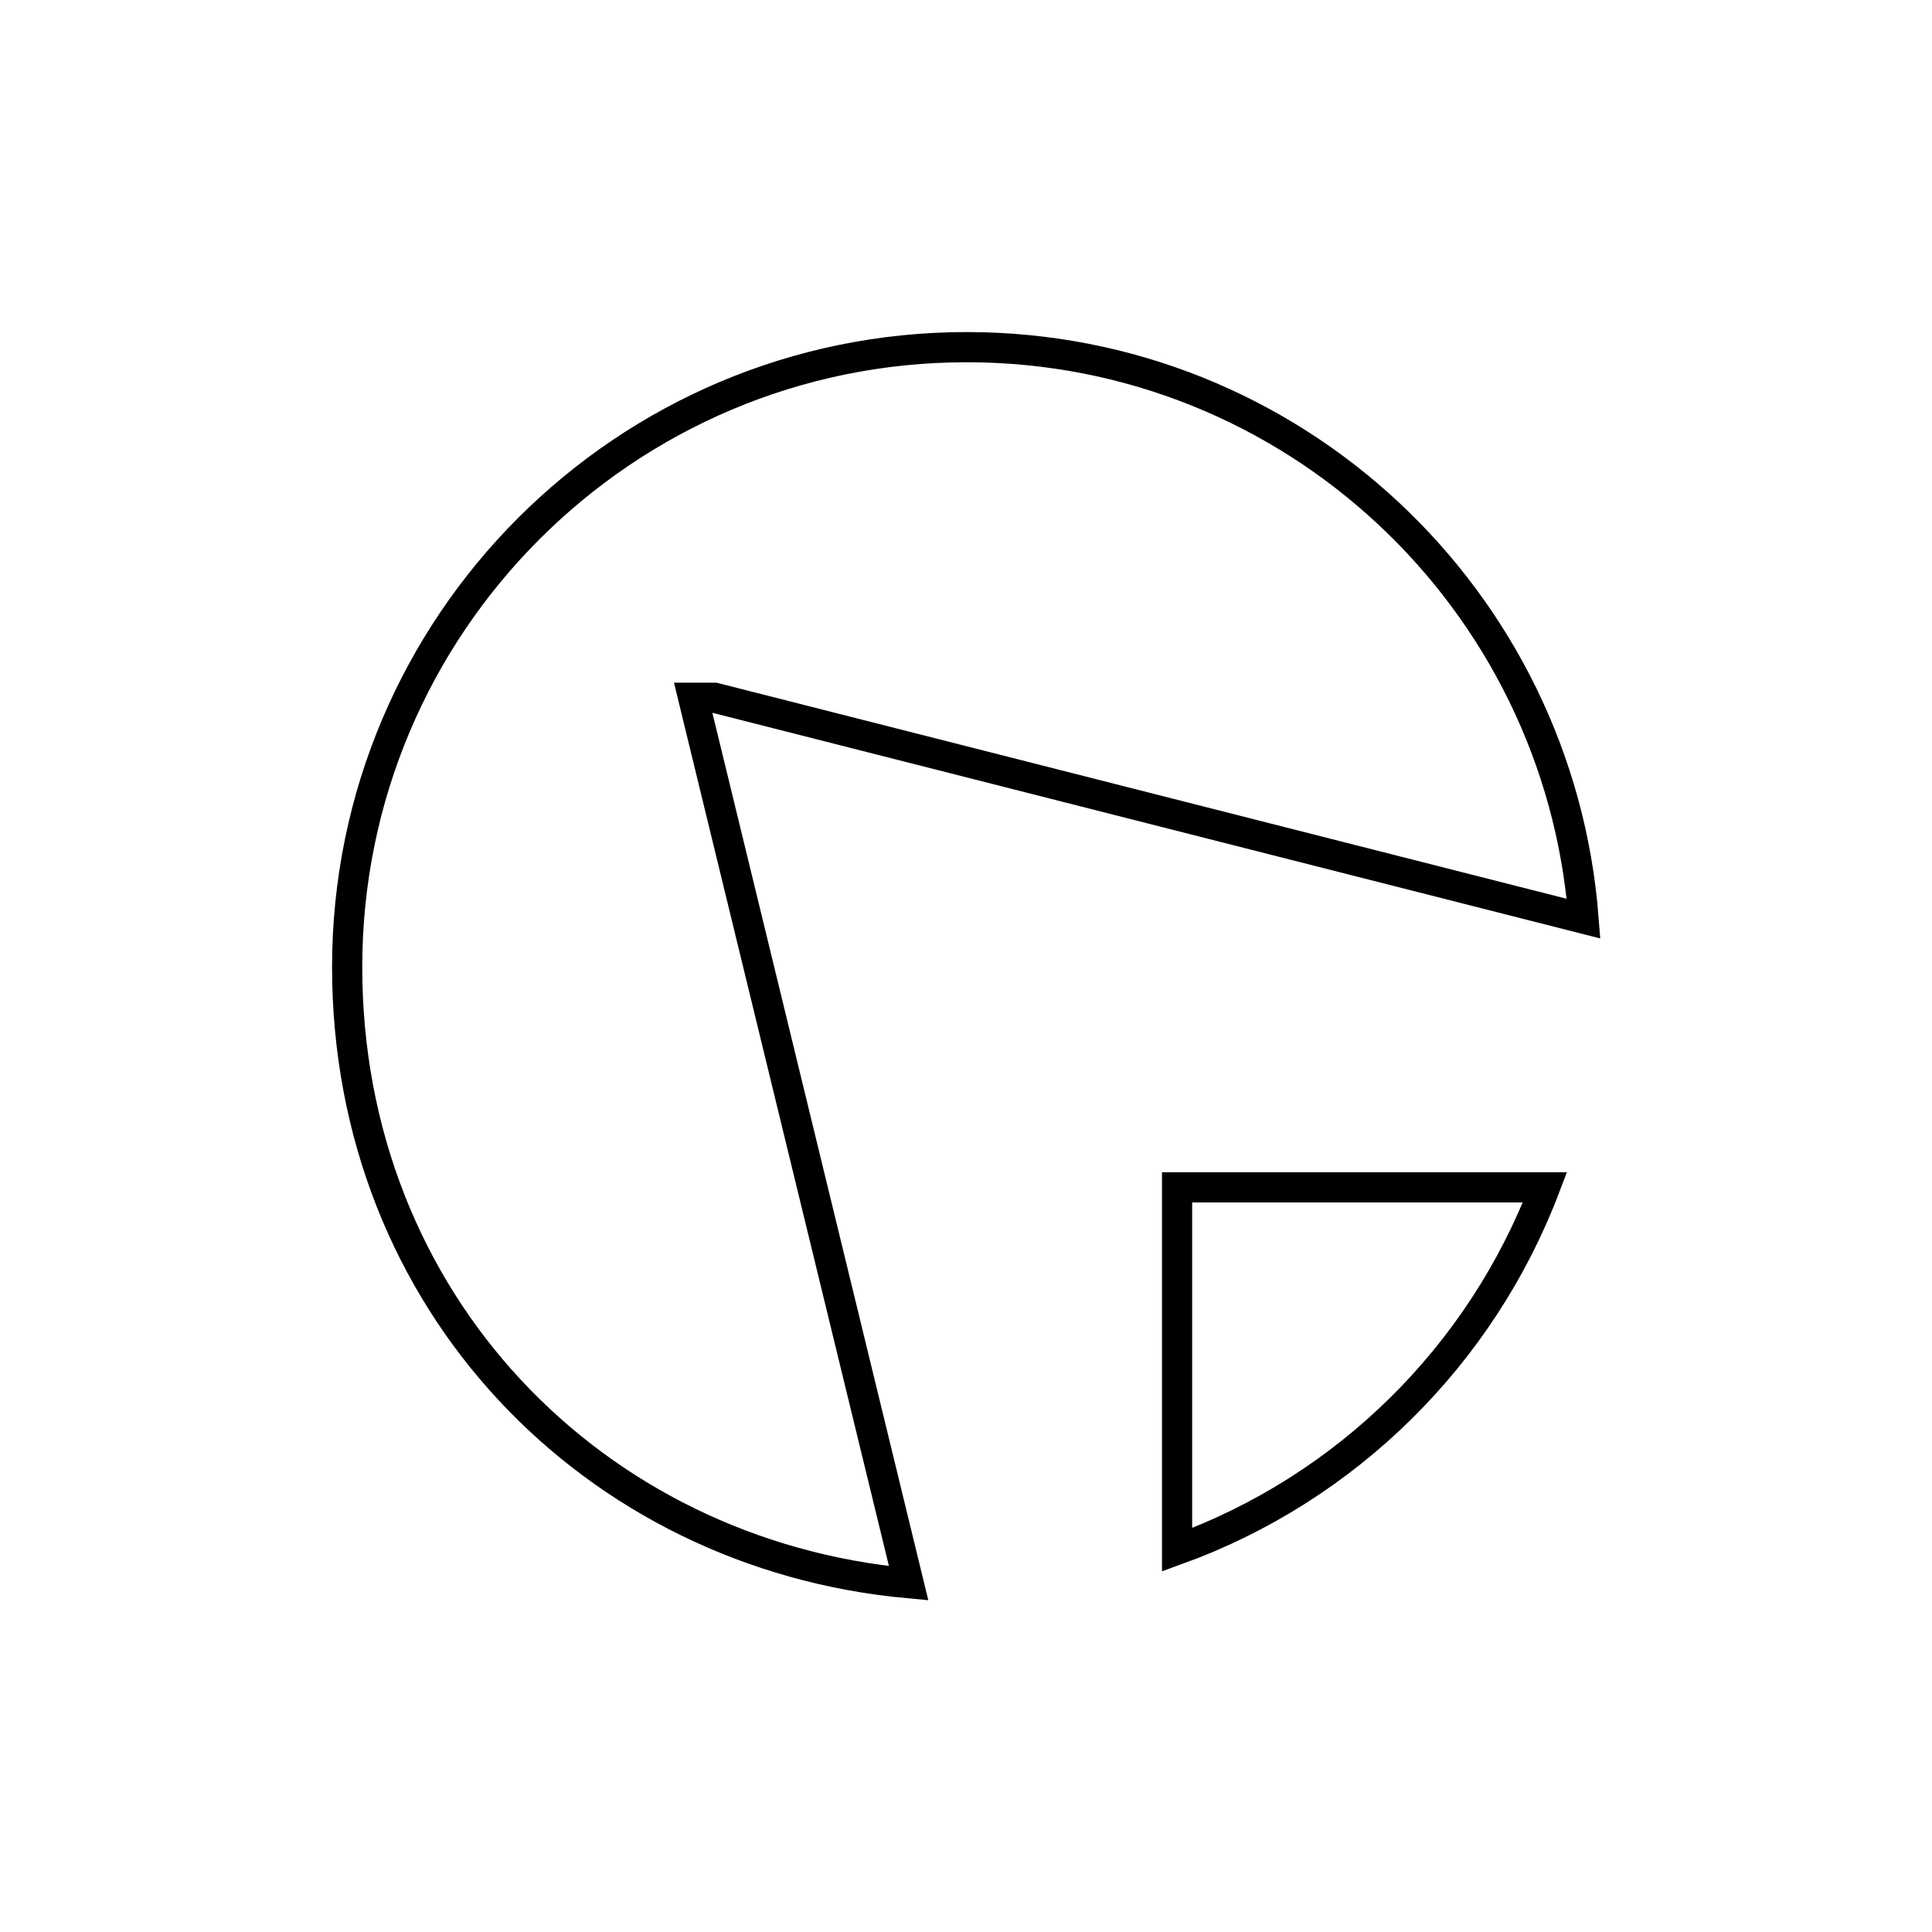 <svg width="64" height="64" viewBox="0 0 64 64" fill="none" xmlns="http://www.w3.org/2000/svg">
<path d="M32.024 11.5C42.819 11.5 51.643 19.844 52.458 30.431L23.732 23.13L23.672 23.115H22.963L23.113 23.733L30.1 52.447C19.661 51.492 11.5 43.136 11.5 32.034C11.5 20.695 20.691 11.5 32.024 11.5Z" stroke="black"/>
<path d="M51.18 39.332C49.059 44.906 44.601 49.308 38.992 51.339V39.332H51.18Z" stroke="black"/>
</svg>
